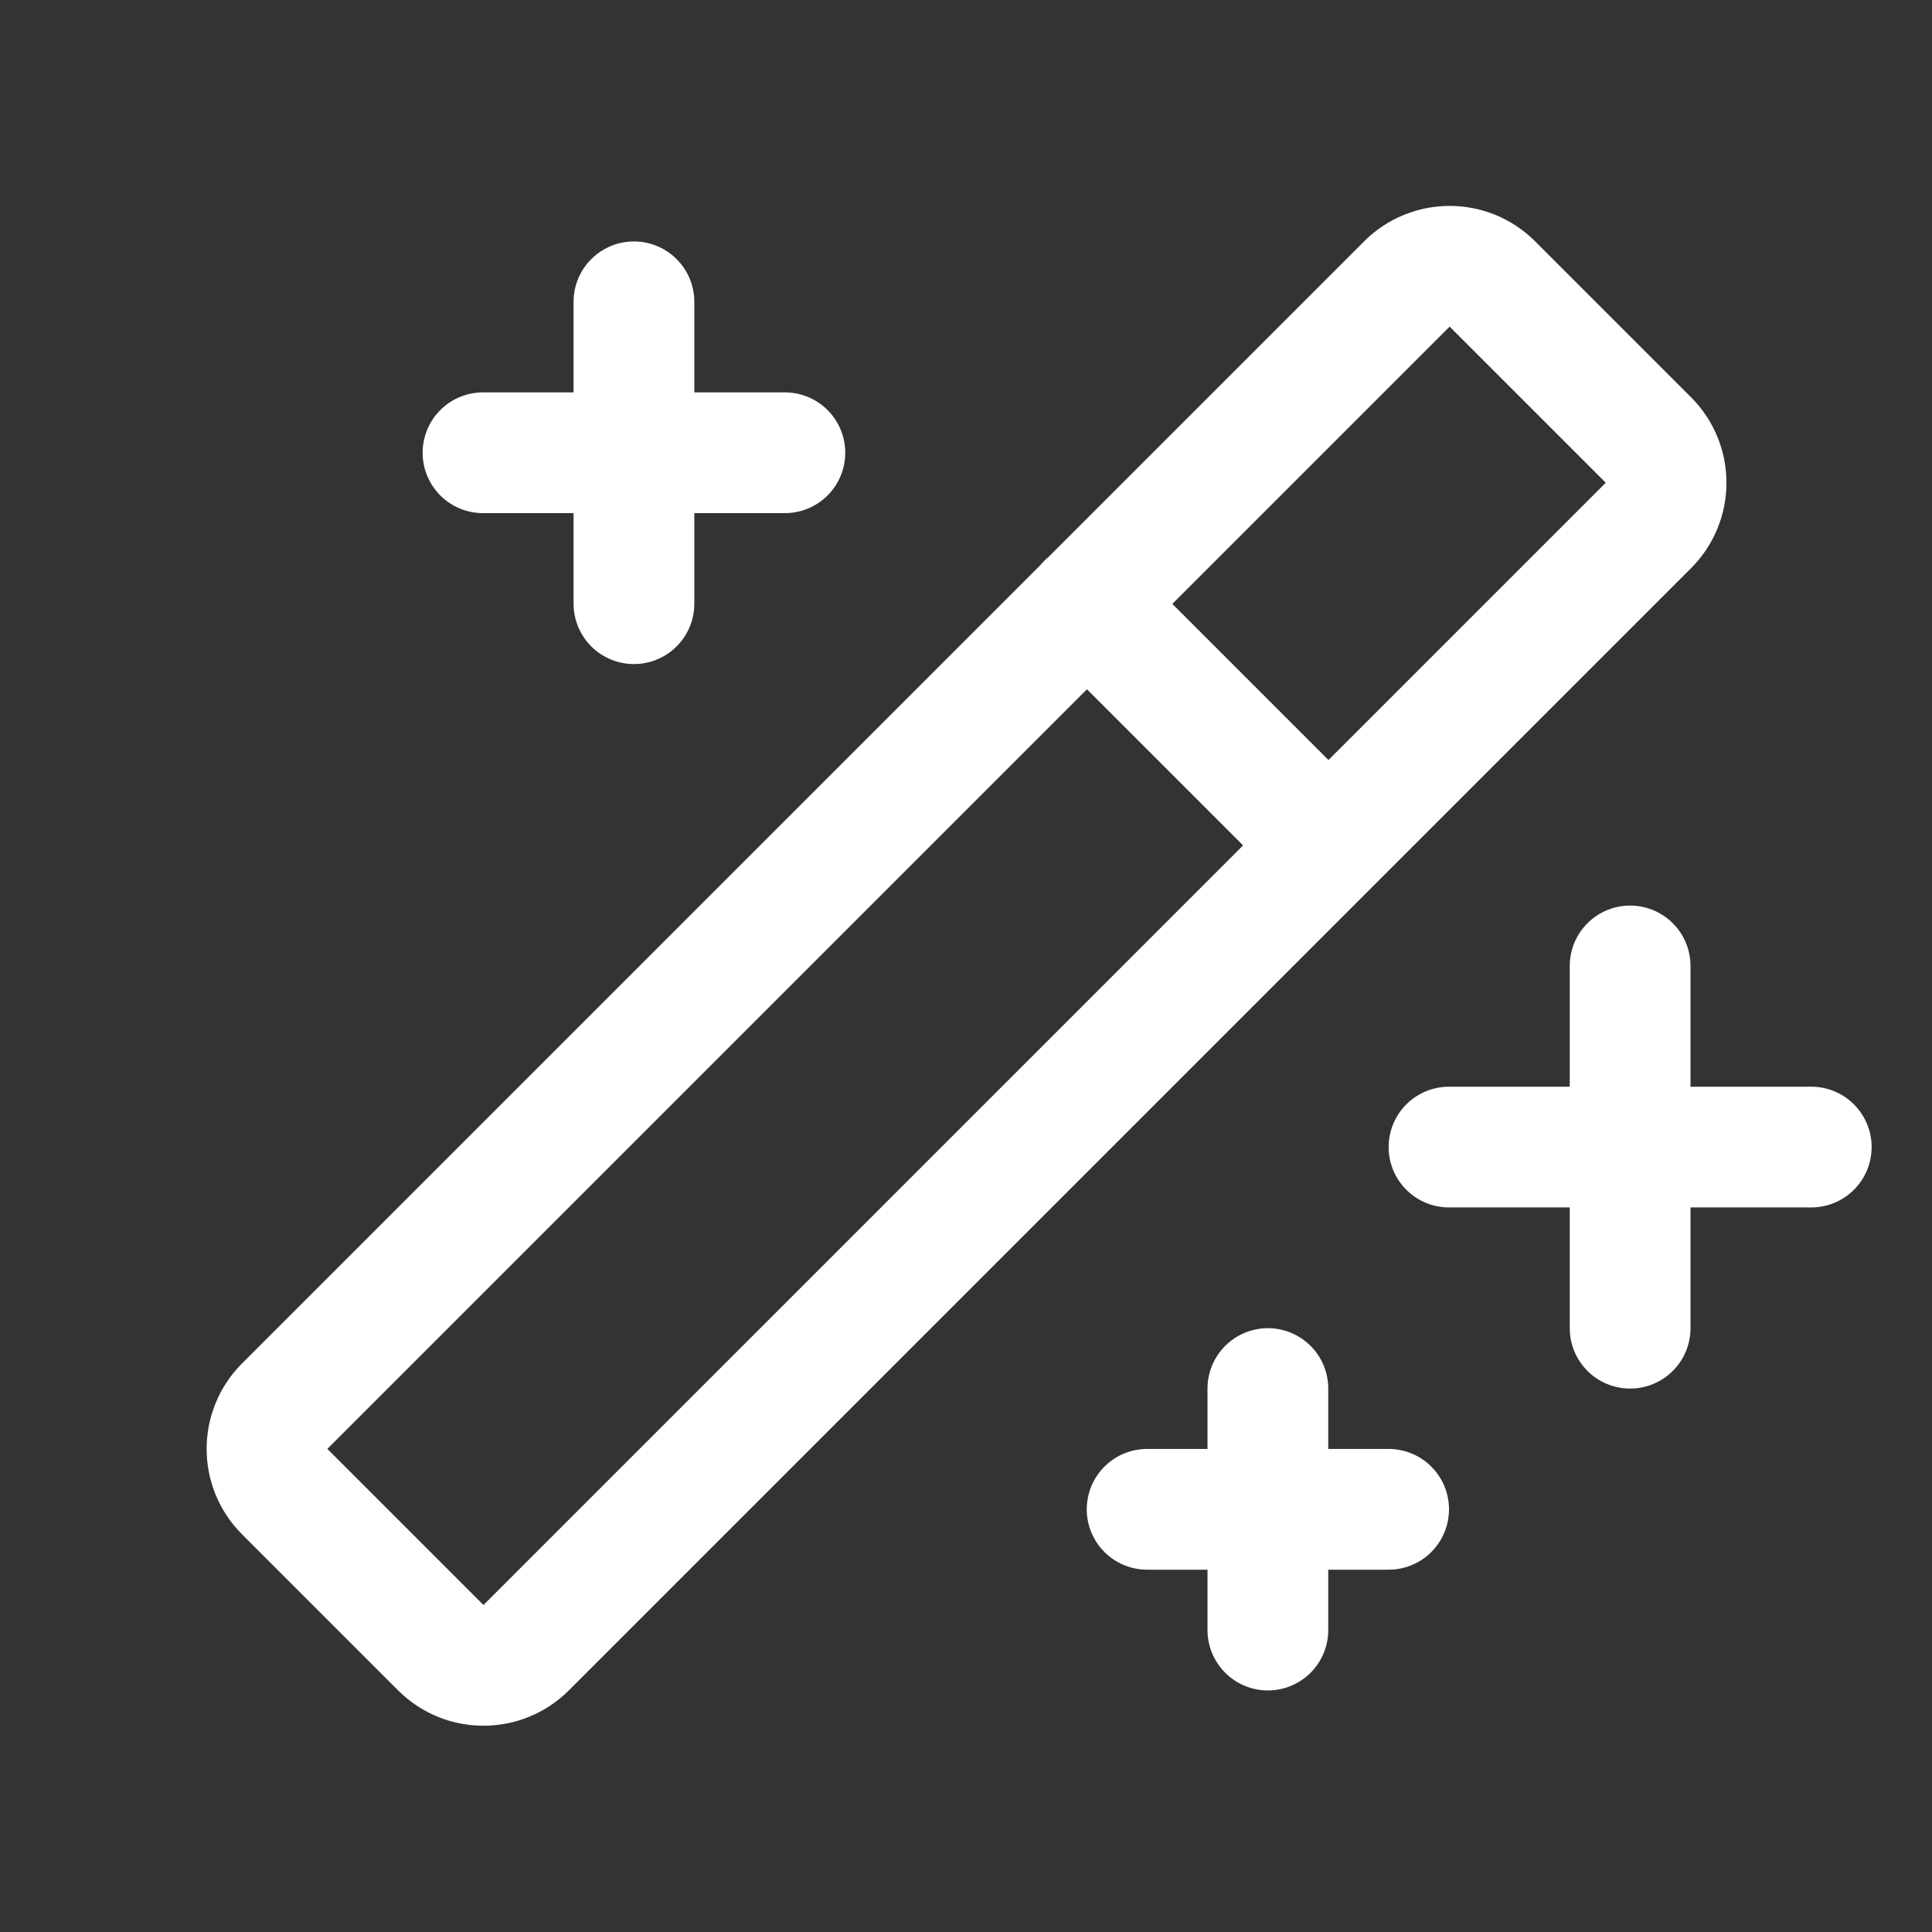 <svg width="32" height="32" viewBox="0 0 32 32" fill="none" xmlns="http://www.w3.org/2000/svg">
<rect x="0" y="0" width="32" height="32" fill="#333333" stroke="none"/>
<path d="M27 15.999V21.999M24 18.999H30M10.5 4.999V9.999M8 7.499H13M21 22.999V26.999M19 24.999H23M18 9.999L22 13.999M4.715 23.291L23.303 4.703C23.694 4.313 24.327 4.313 24.718 4.703L27.303 7.288C27.693 7.679 27.693 8.312 27.303 8.703L8.715 27.291C8.324 27.681 7.691 27.681 7.301 27.291L4.715 24.705C4.325 24.315 4.325 23.682 4.715 23.291Z" stroke="white" stroke-width="2" stroke-linecap="round" stroke-linejoin="round"/>
</svg>
